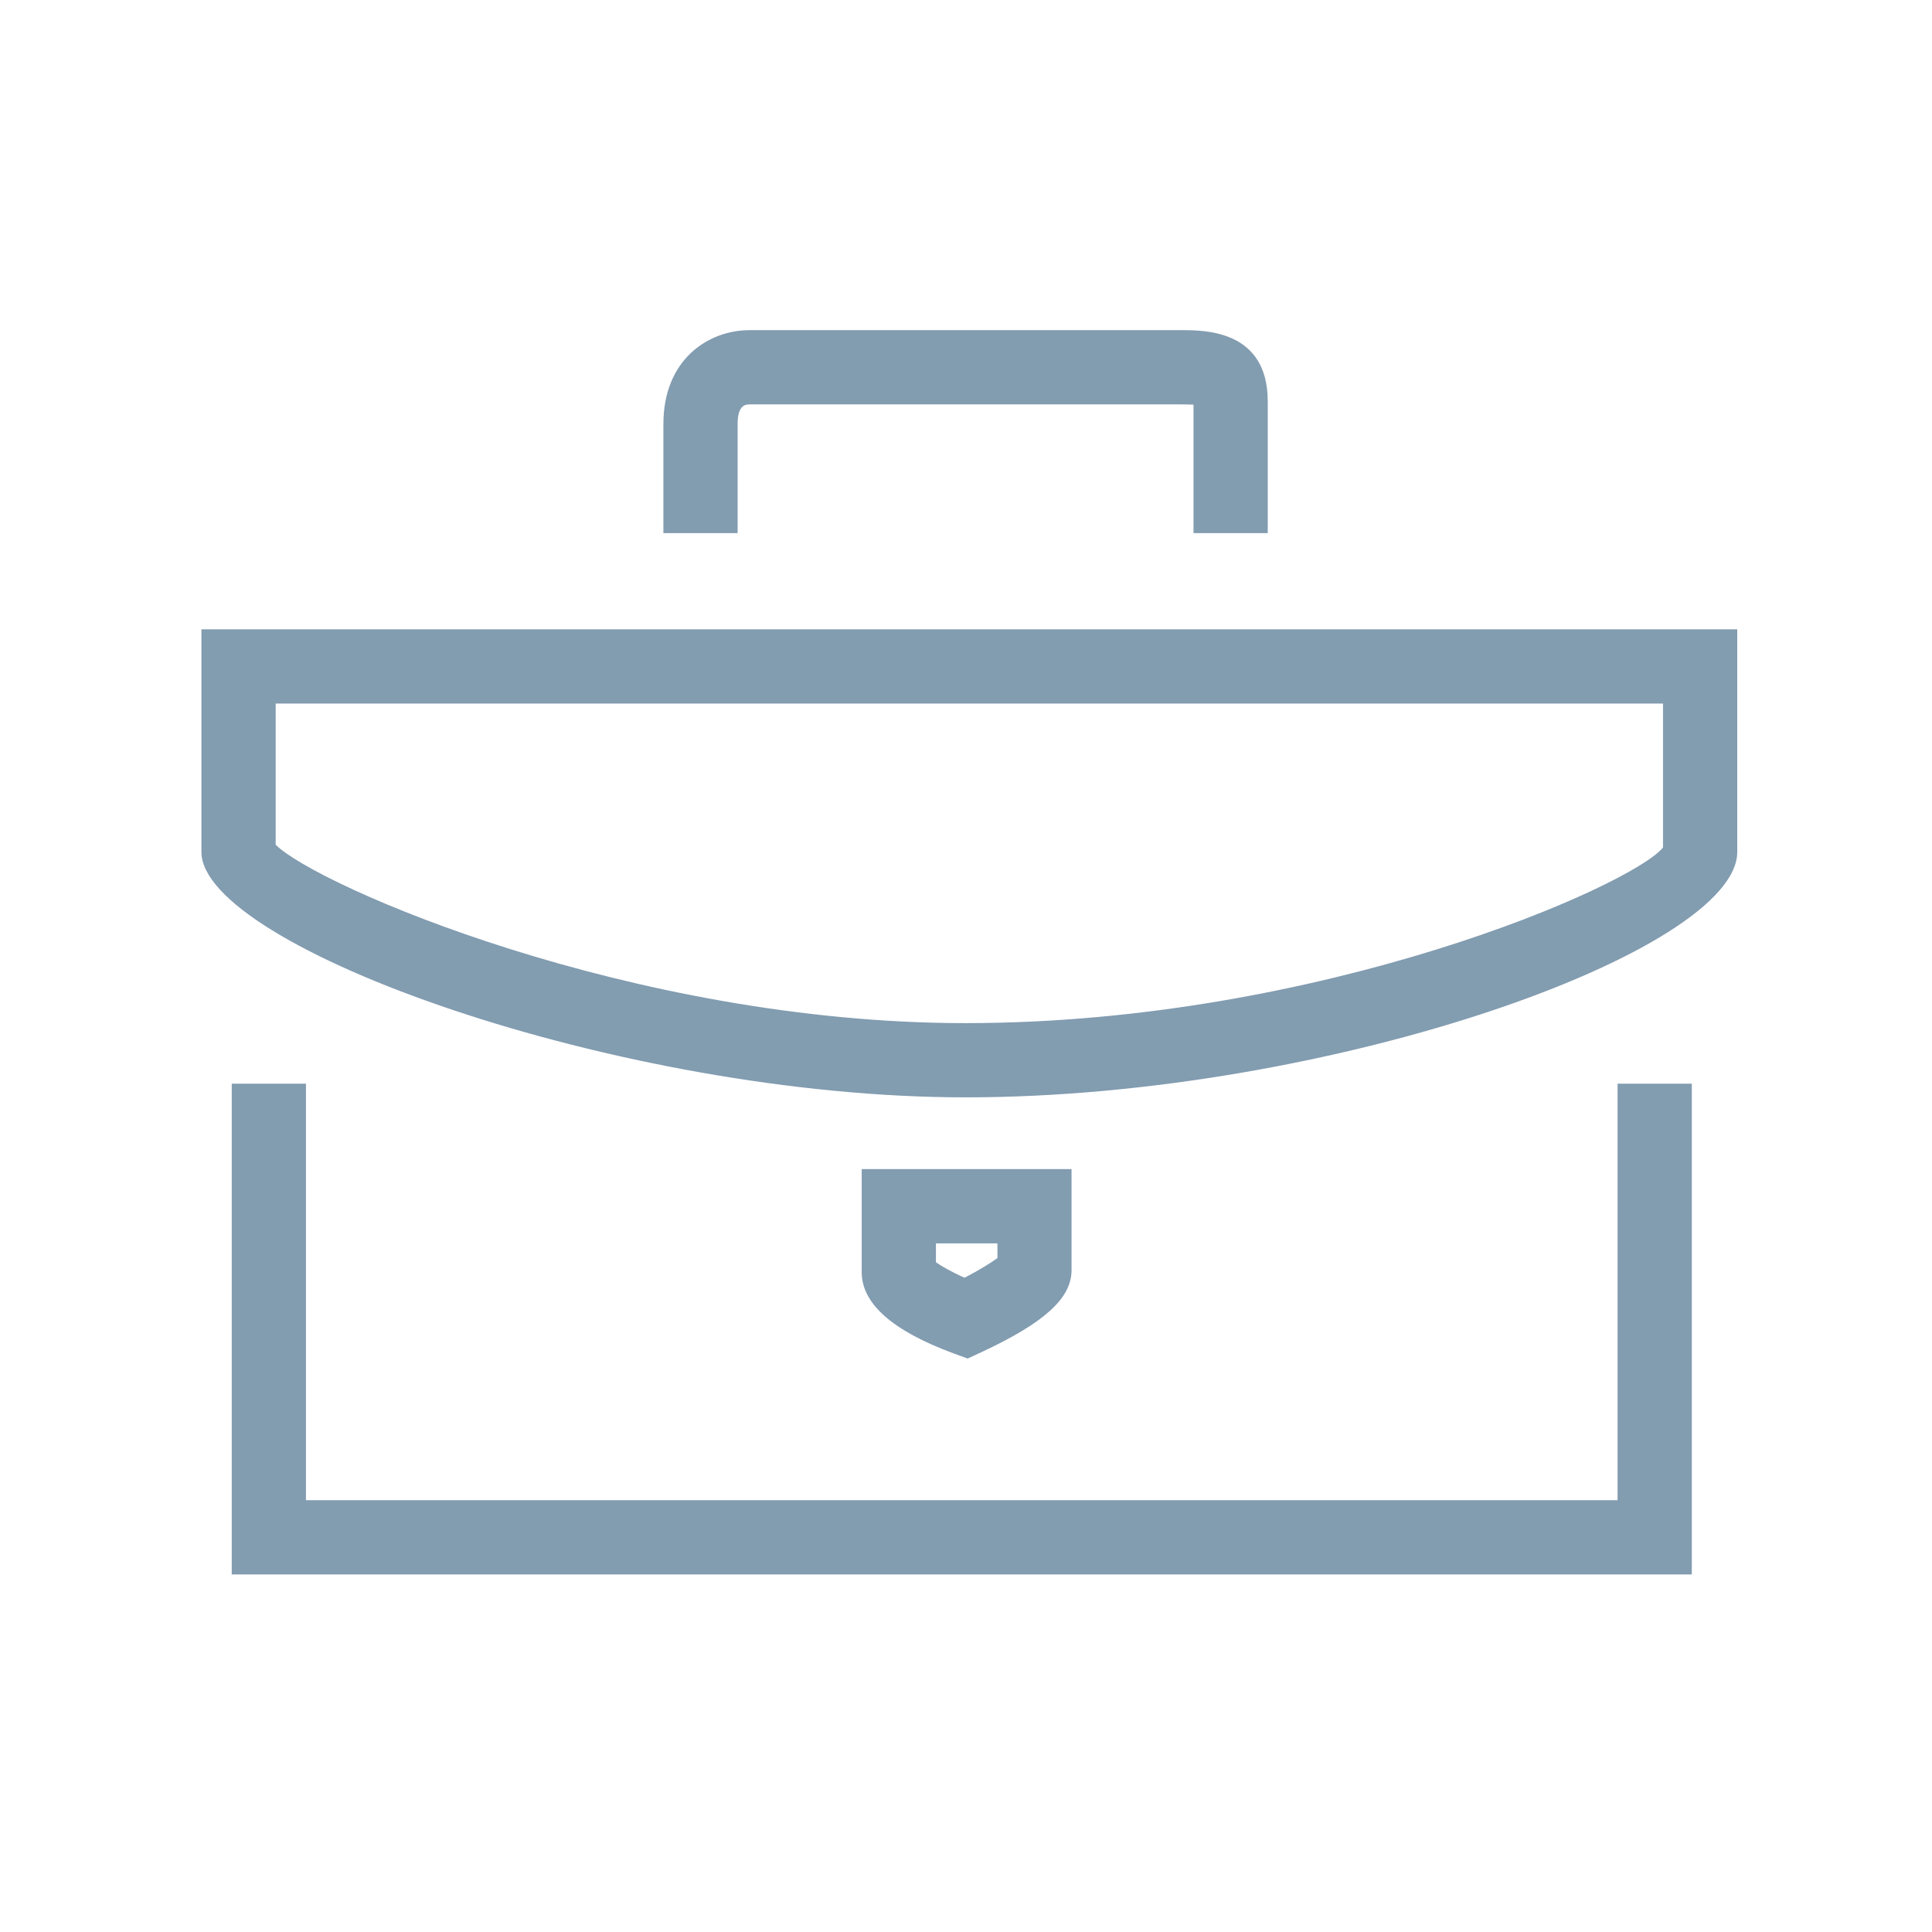 <?xml version="1.0" encoding="utf-8"?>
<!-- Generator: Adobe Illustrator 15.0.0, SVG Export Plug-In . SVG Version: 6.00 Build 0)  -->
<!DOCTYPE svg PUBLIC "-//W3C//DTD SVG 1.1//EN" "http://www.w3.org/Graphics/SVG/1.1/DTD/svg11.dtd">
<svg version="1.1" id="Livello_1" xmlns="http://www.w3.org/2000/svg" xmlns:xlink="http://www.w3.org/1999/xlink" x="0px" y="0px"
	 width="85.039px" height="85.039px" viewBox="0 0 85.039 85.039" enable-background="new 0 0 85.039 85.039" xml:space="preserve">
<g>
	<g>
		<path fill="#829CB0" d="M52.533,23.467v-5.655c-0.128-0.007-0.3-0.012-0.533-0.012H33c-0.159,0-0.533,0-0.533,0.866v4.8H29.2v-4.8
			c0-2.84,1.97-4.134,3.8-4.134h19c1.039,0,3.801,0,3.801,3.134v5.8H52.533z"/>
	</g>
	<g>
		<path fill="#829CB0" d="M42.5,48.301c-15.269,0-33.634-6.634-33.634-10.801v-9.8h67.601v9.8
			C76.467,41.863,58.574,48.301,42.5,48.301z M12.134,37.18c1.748,1.776,15.641,7.854,30.366,7.854
			c15.628,0,29.32-6.037,30.699-7.728v-6.338H12.134V37.18z"/>
	</g>
	<g>
		<polygon fill="#829CB0" points="10.2,69.301 10.2,47.7 13.467,47.7 13.467,66.033 71.199,66.033 71.199,47.7 74.467,47.7 
			74.467,69.301 		"/>
	</g>
	<g>
		<path fill="#829CB0" d="M41.954,59.564c-2.672-0.988-4.025-2.188-4.025-3.564v-4.54h9.236v4.446c0,1.233-1.183,2.312-3.954,3.605
			l-0.619,0.287L41.954,59.564z M41.196,55.561c0.246,0.17,0.688,0.427,1.259,0.681c0.667-0.346,1.173-0.666,1.449-0.867
			l-0.002-0.646h-2.706V55.561z"/>
	</g>
</g>
</svg>
